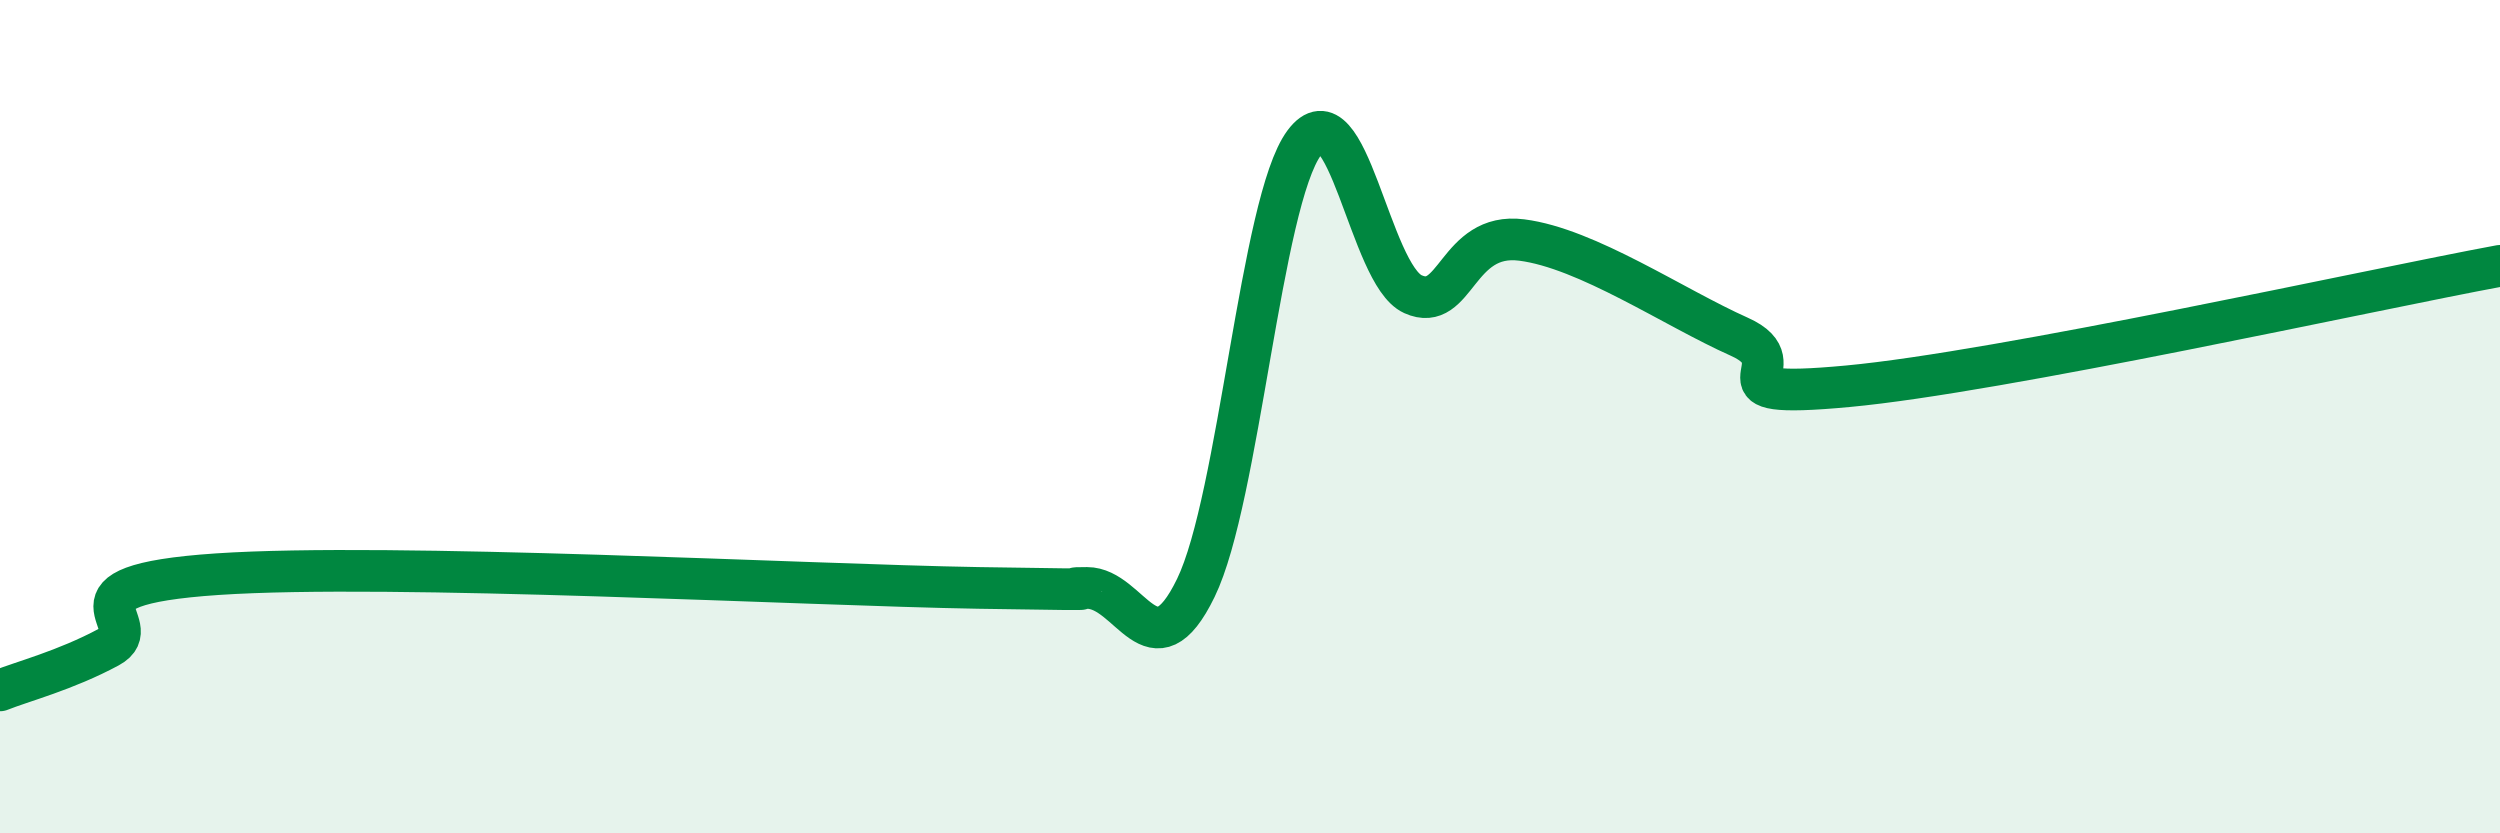 
    <svg width="60" height="20" viewBox="0 0 60 20" xmlns="http://www.w3.org/2000/svg">
      <path
        d="M 0,16.57 C 0.52,16.36 1.57,16.09 2.61,15.53 C 3.65,14.97 1.05,14.06 5.22,13.78 C 9.39,13.5 19.31,14.04 23.48,14.11 C 27.65,14.18 25.05,14.11 26.09,14.11 C 27.13,14.11 27.66,16.25 28.7,14.11 C 29.74,11.97 30.26,4.84 31.3,3.43 C 32.34,2.02 32.87,6.59 33.91,7.06 C 34.95,7.53 34.95,5.56 36.52,5.76 C 38.09,5.96 40.17,7.38 41.74,8.08 C 43.31,8.78 40.7,9.61 44.35,9.27 C 48,8.93 56.87,6.96 60,6.38L60 20L0 20Z"
        fill="#008740"
        opacity="0.1"
        stroke-linecap="round"
        stroke-linejoin="round"
      />
      <path
        d="M 0,16.57 C 0.52,16.36 1.57,16.09 2.61,15.53 C 3.65,14.97 1.05,14.06 5.22,13.78 C 9.39,13.5 19.31,14.04 23.48,14.11 C 27.65,14.18 25.05,14.11 26.09,14.11 C 27.13,14.11 27.66,16.25 28.7,14.11 C 29.74,11.97 30.26,4.84 31.3,3.43 C 32.34,2.02 32.87,6.59 33.91,7.06 C 34.95,7.53 34.95,5.56 36.52,5.76 C 38.09,5.96 40.17,7.38 41.74,8.08 C 43.31,8.78 40.7,9.61 44.35,9.27 C 48,8.93 56.87,6.96 60,6.38"
        stroke="#008740"
        stroke-width="1"
        fill="none"
        stroke-linecap="round"
        stroke-linejoin="round"
      />
    </svg>
  